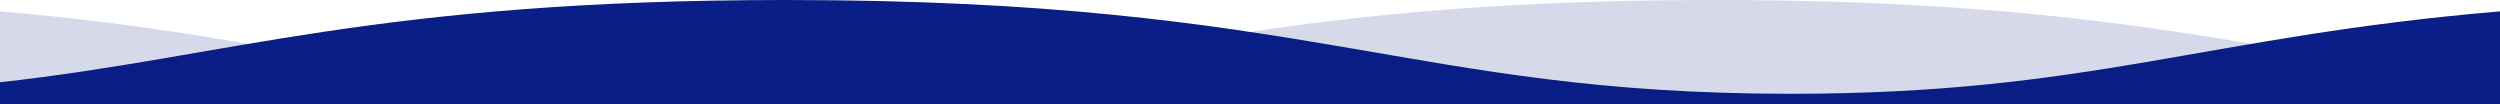 <svg xmlns="http://www.w3.org/2000/svg" width="1920" height="80" viewBox="0 0 1920 80" fill="none"><g clip-path="url(#clip0_7_486)"><path d="M1375.37 72.036C1081.59 72.036 1008.55 0.001 603.87 0.001C287.91 0.001 174.75 43.908 -1.6565e-05 63.161L-2.09815e-05 80.001L1920 80.001L1920 8.725C1693.27 27.904 1605.32 72.036 1375.37 72.036Z" fill="#091E86"></path><path d="M544.63 72.036C838.41 72.037 911.45 0.001 1316.13 0.001C1632.09 0.001 1745.25 43.908 1920 63.162L1920 80.001L-6.99382e-06 80.001L-7.627e-07 8.725C226.73 27.904 314.68 72.036 544.63 72.036Z" fill="#091E86" fill-opacity="0.17"></path></g><defs><clipPath id="clip0_7_486"><rect width="1920" height="80" fill="white" transform="matrix(-1 -8.74228e-08 -8.74228e-08 1 1920 0.001)"></rect></clipPath></defs></svg>